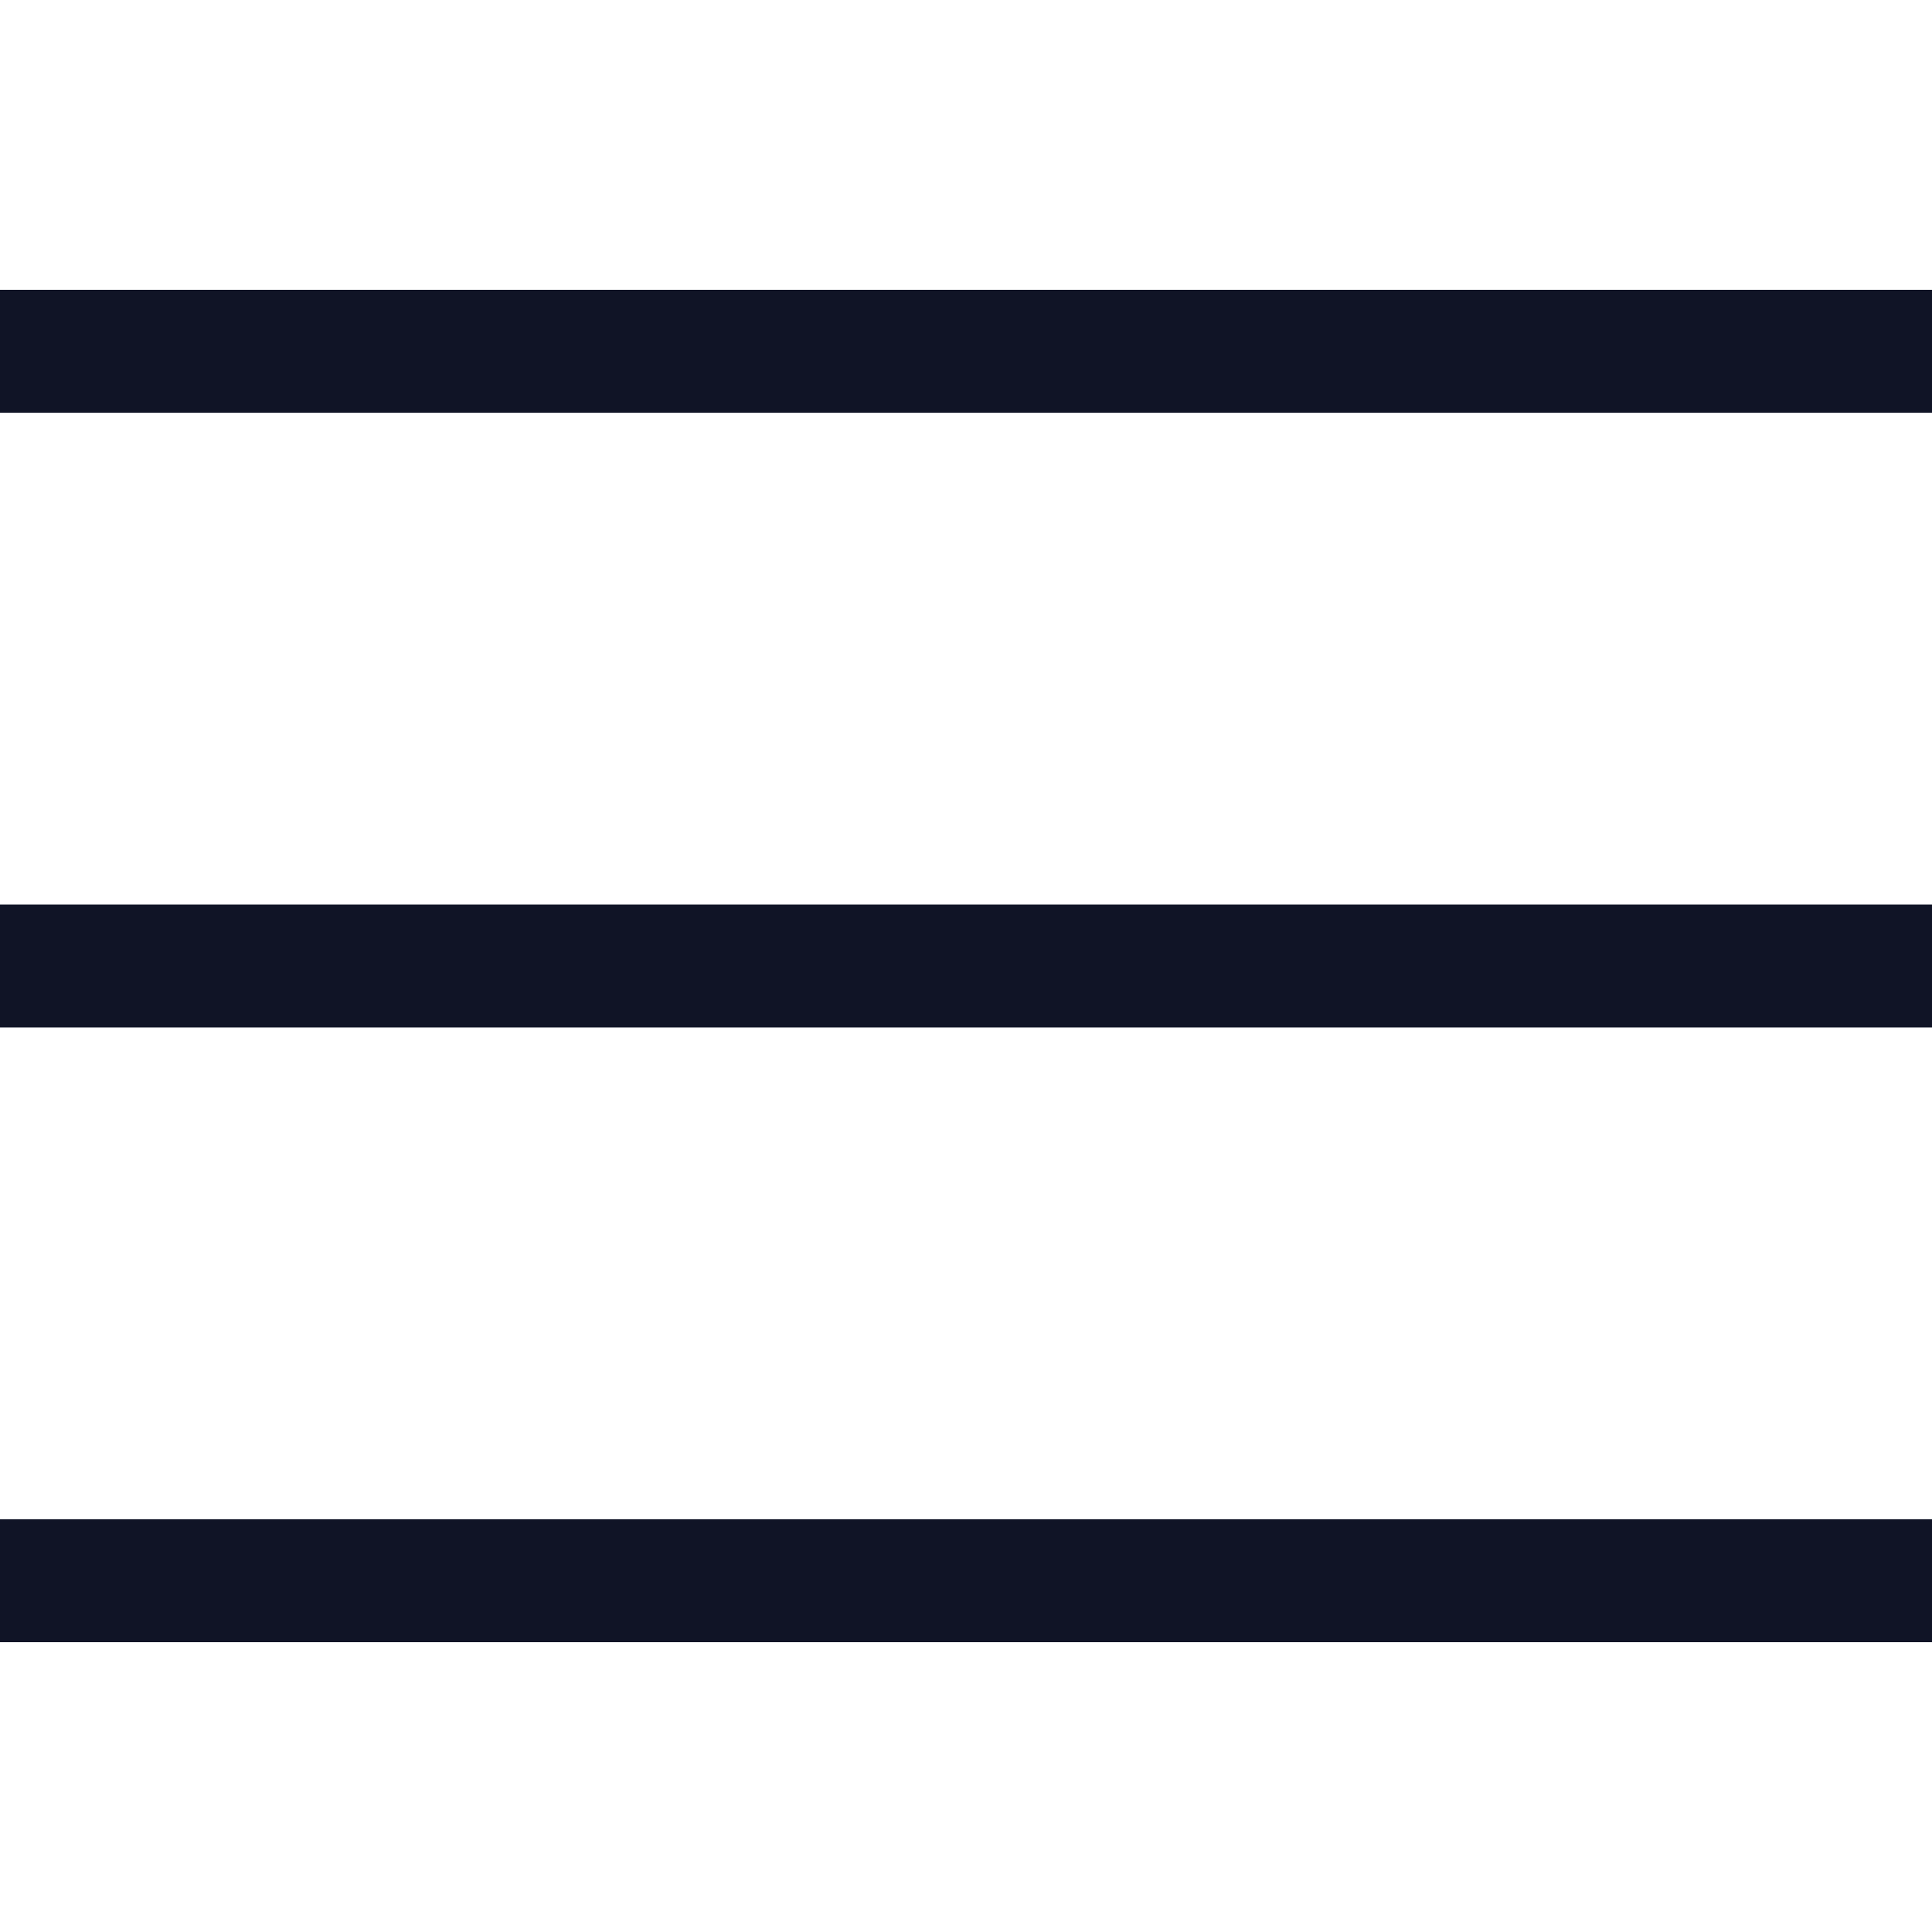 <svg width="20" height="20" viewBox="0 0 20 20" version="1.1" xmlns="http://www.w3.org/2000/svg" xmlns:xlink="http://www.w3.org/1999/xlink">
<title>menu</title>
<desc>Created using Figma</desc>
<g id="Canvas" transform="translate(-2133 -514)">
<g id="menu">
<g id="hamburger menu">
<use xlink:href="#path0_fill" transform="translate(2133 517)" fill="#101426"/>
</g>
</g>
</g>
<defs>
<path id="path0_fill" fill-rule="evenodd" d="M 3.05176e-06 14L 20 14L 20 12.727L 3.05176e-06 12.727L 3.05176e-06 14ZM 3.05176e-06 7.636L 20 7.636L 20 6.364L 3.05176e-06 6.364L 3.05176e-06 7.636ZM 3.05176e-06 -3.88406e-06L 3.05176e-06 1.273L 20 1.273L 20 -3.88406e-06L 3.05176e-06 -3.88406e-06Z"/>
</defs>
</svg>
